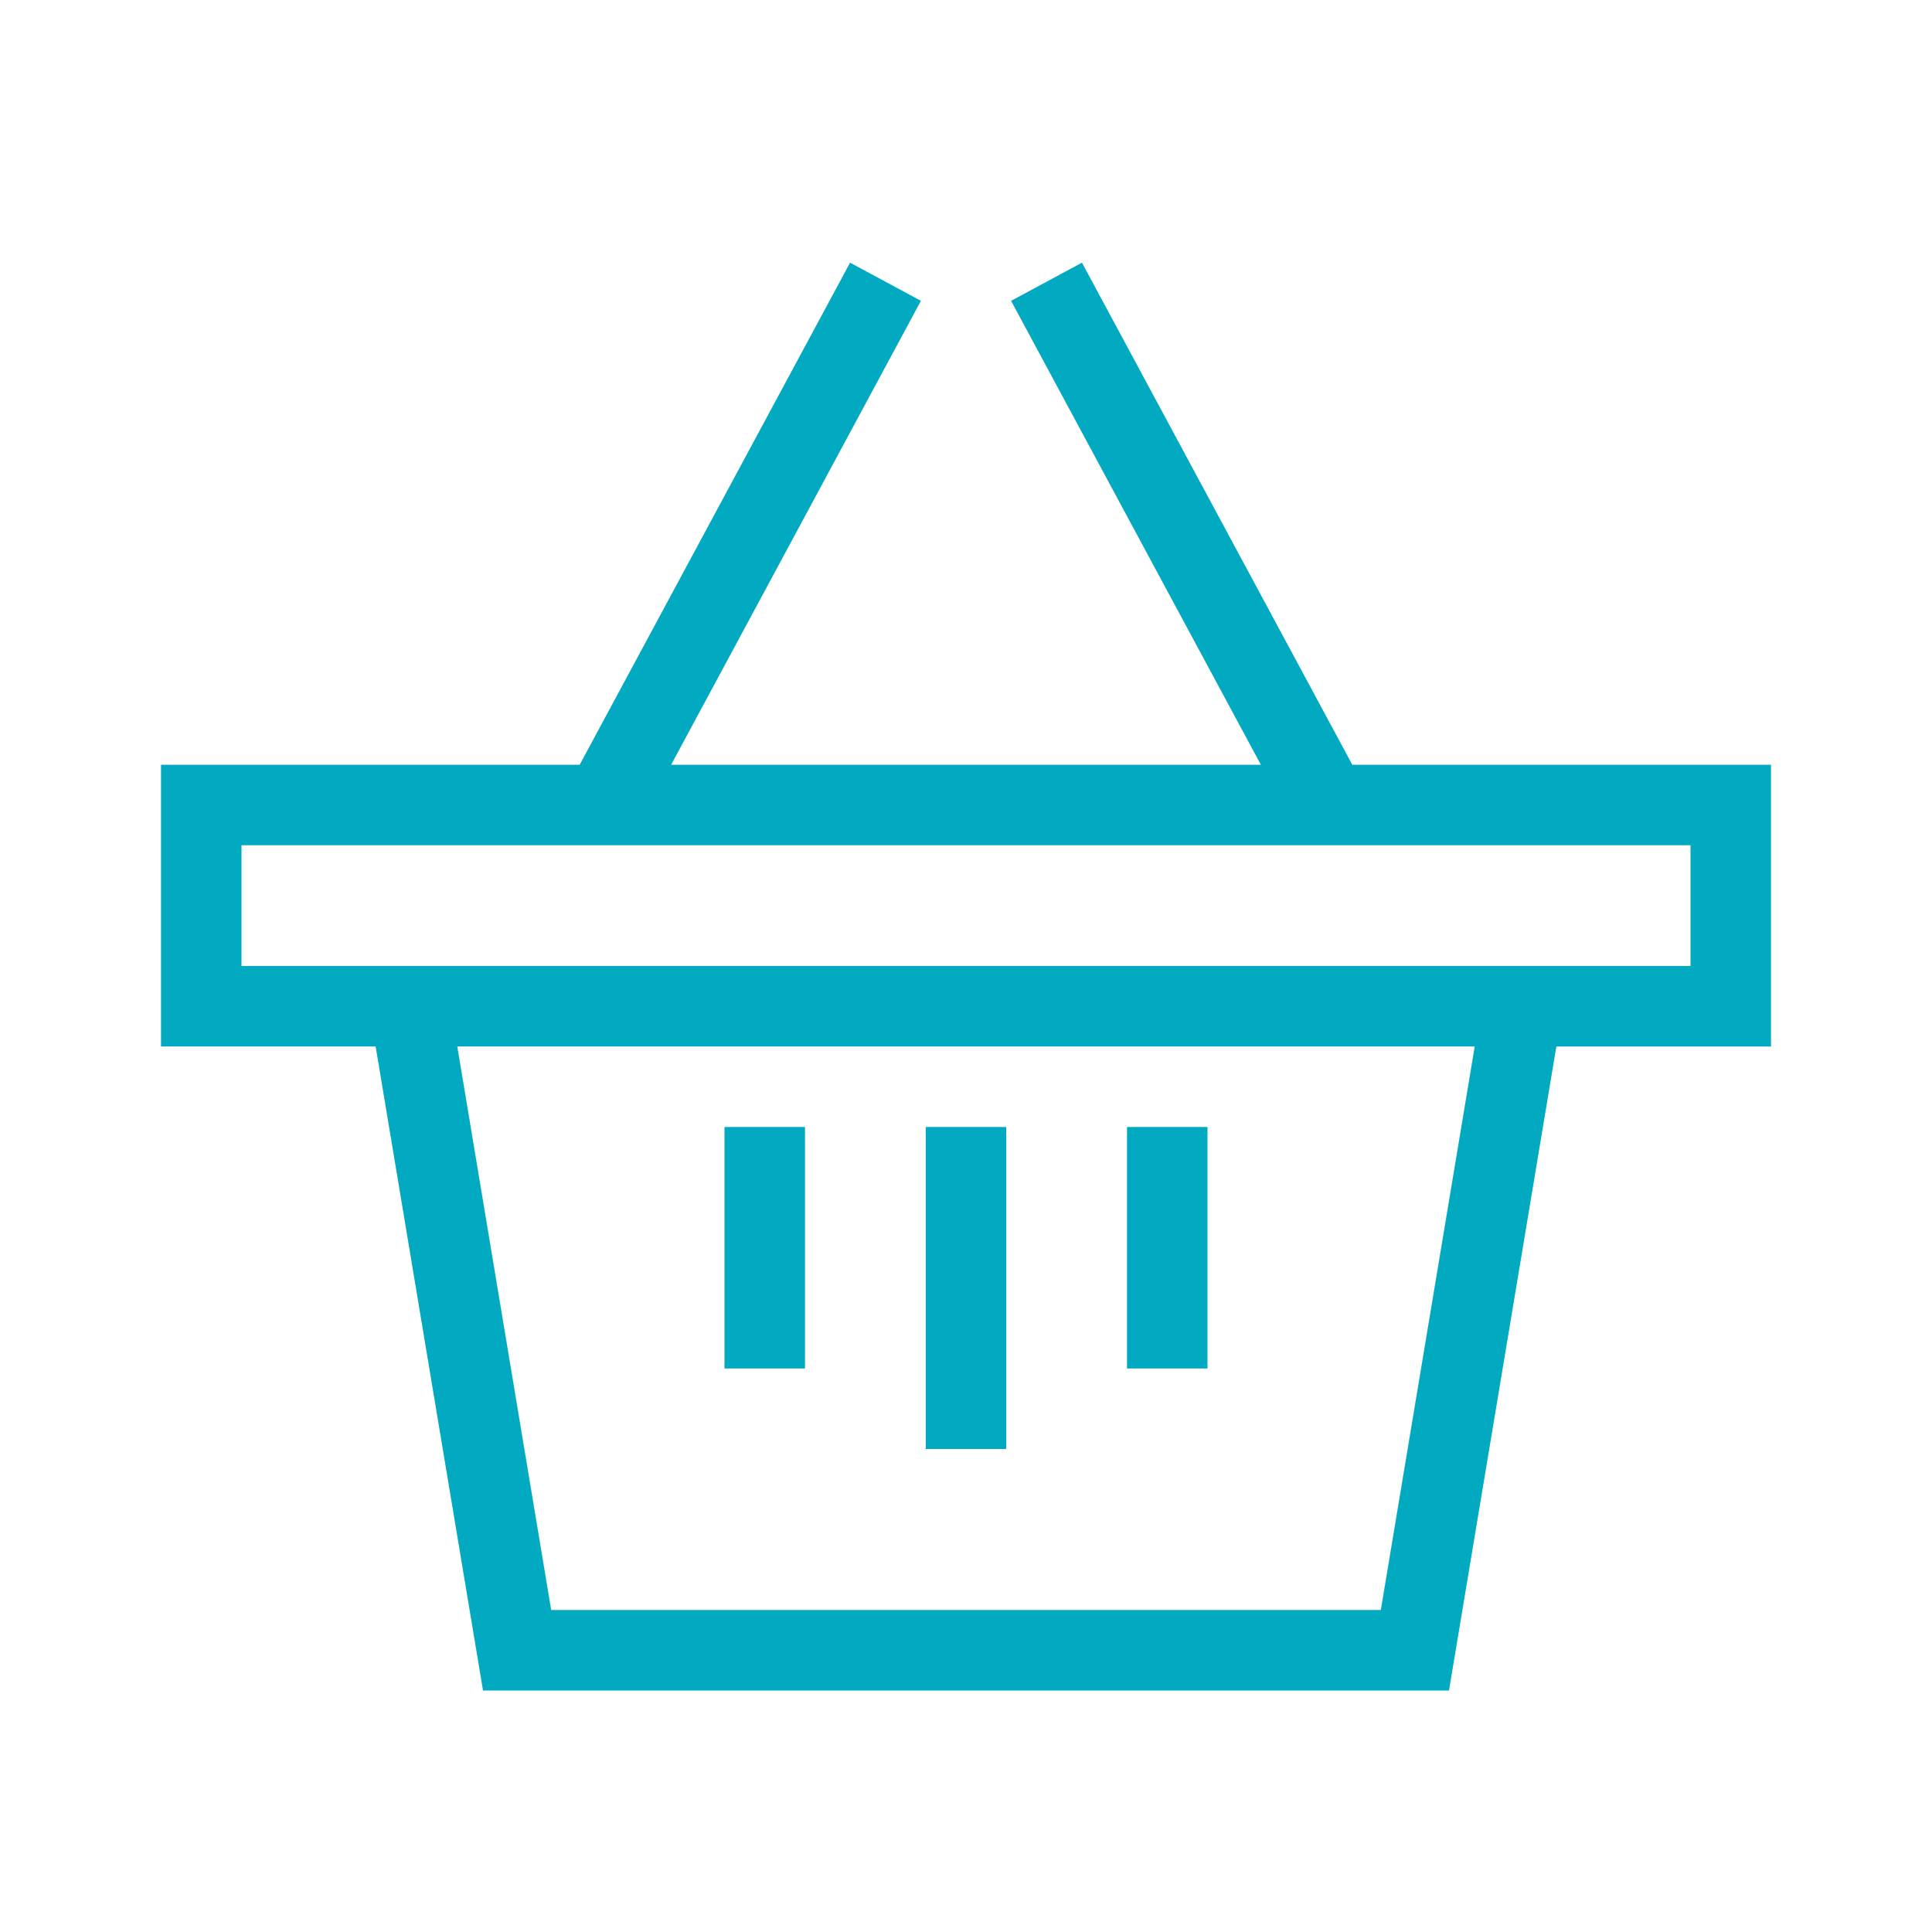 <svg xmlns="http://www.w3.org/2000/svg" width="48" height="48" fill="none"><path fill="#01A9C1" d="M20 28h-2v6h2v-6ZM25 28h-2v8h2v-8ZM28 28h2v6h-2v-6Z"/><path fill="#01A9C1" fill-rule="evenodd" d="M16.674 19 22.88 7.474l-1.76-.948L14.402 19H4v7h5.333L12 42h24l2.667-16H44v-7H33.597L26.881 6.526l-1.761.948L31.326 19H16.674ZM42 21H6v3h36v-3ZM13.694 40l-2.333-14h25.278l-2.333 14H13.694Z" clip-rule="evenodd"/></svg>